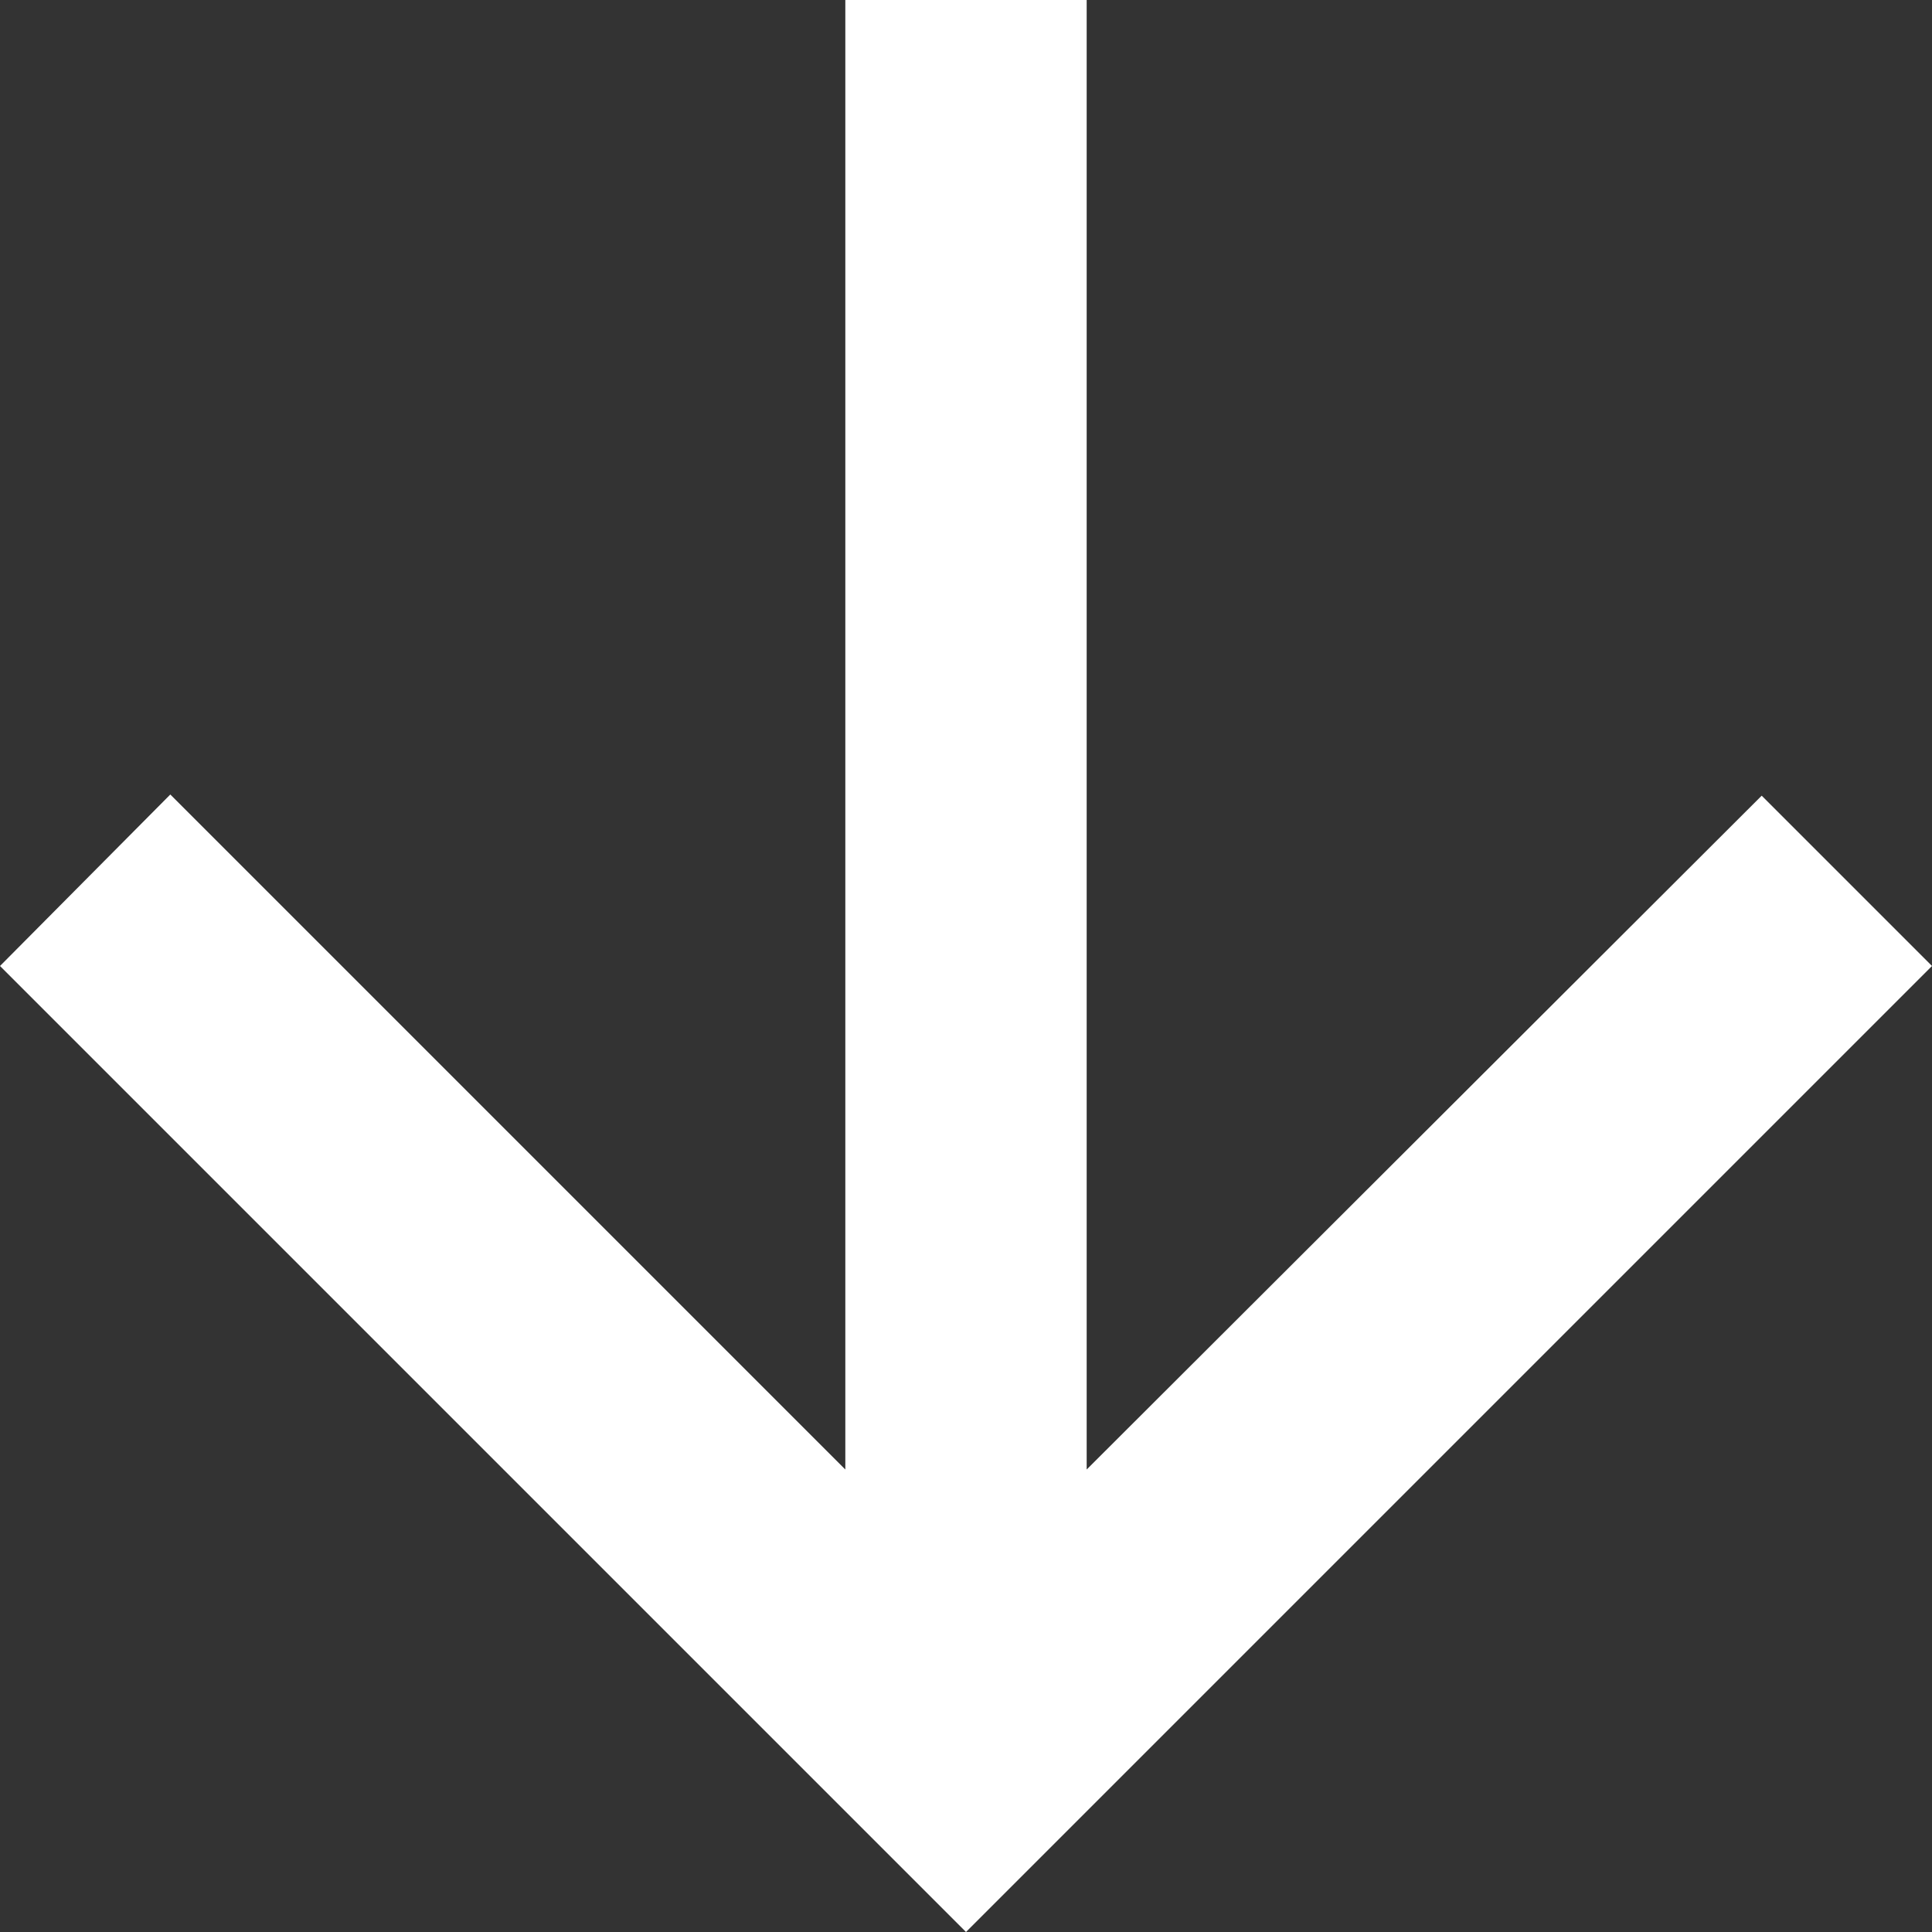 <svg width="13" height="13" viewBox="0 0 13 13" fill="none" xmlns="http://www.w3.org/2000/svg">
<rect x="0" y="0" width="13" height="13" fill="#333333" stroke="none"/>
<path d="M5.688 0V9.888L1.146 5.346L0 6.5L6.5 13L13 6.5L11.854 5.354L7.312 9.888V0H5.688Z" fill="white"/>
</svg>

